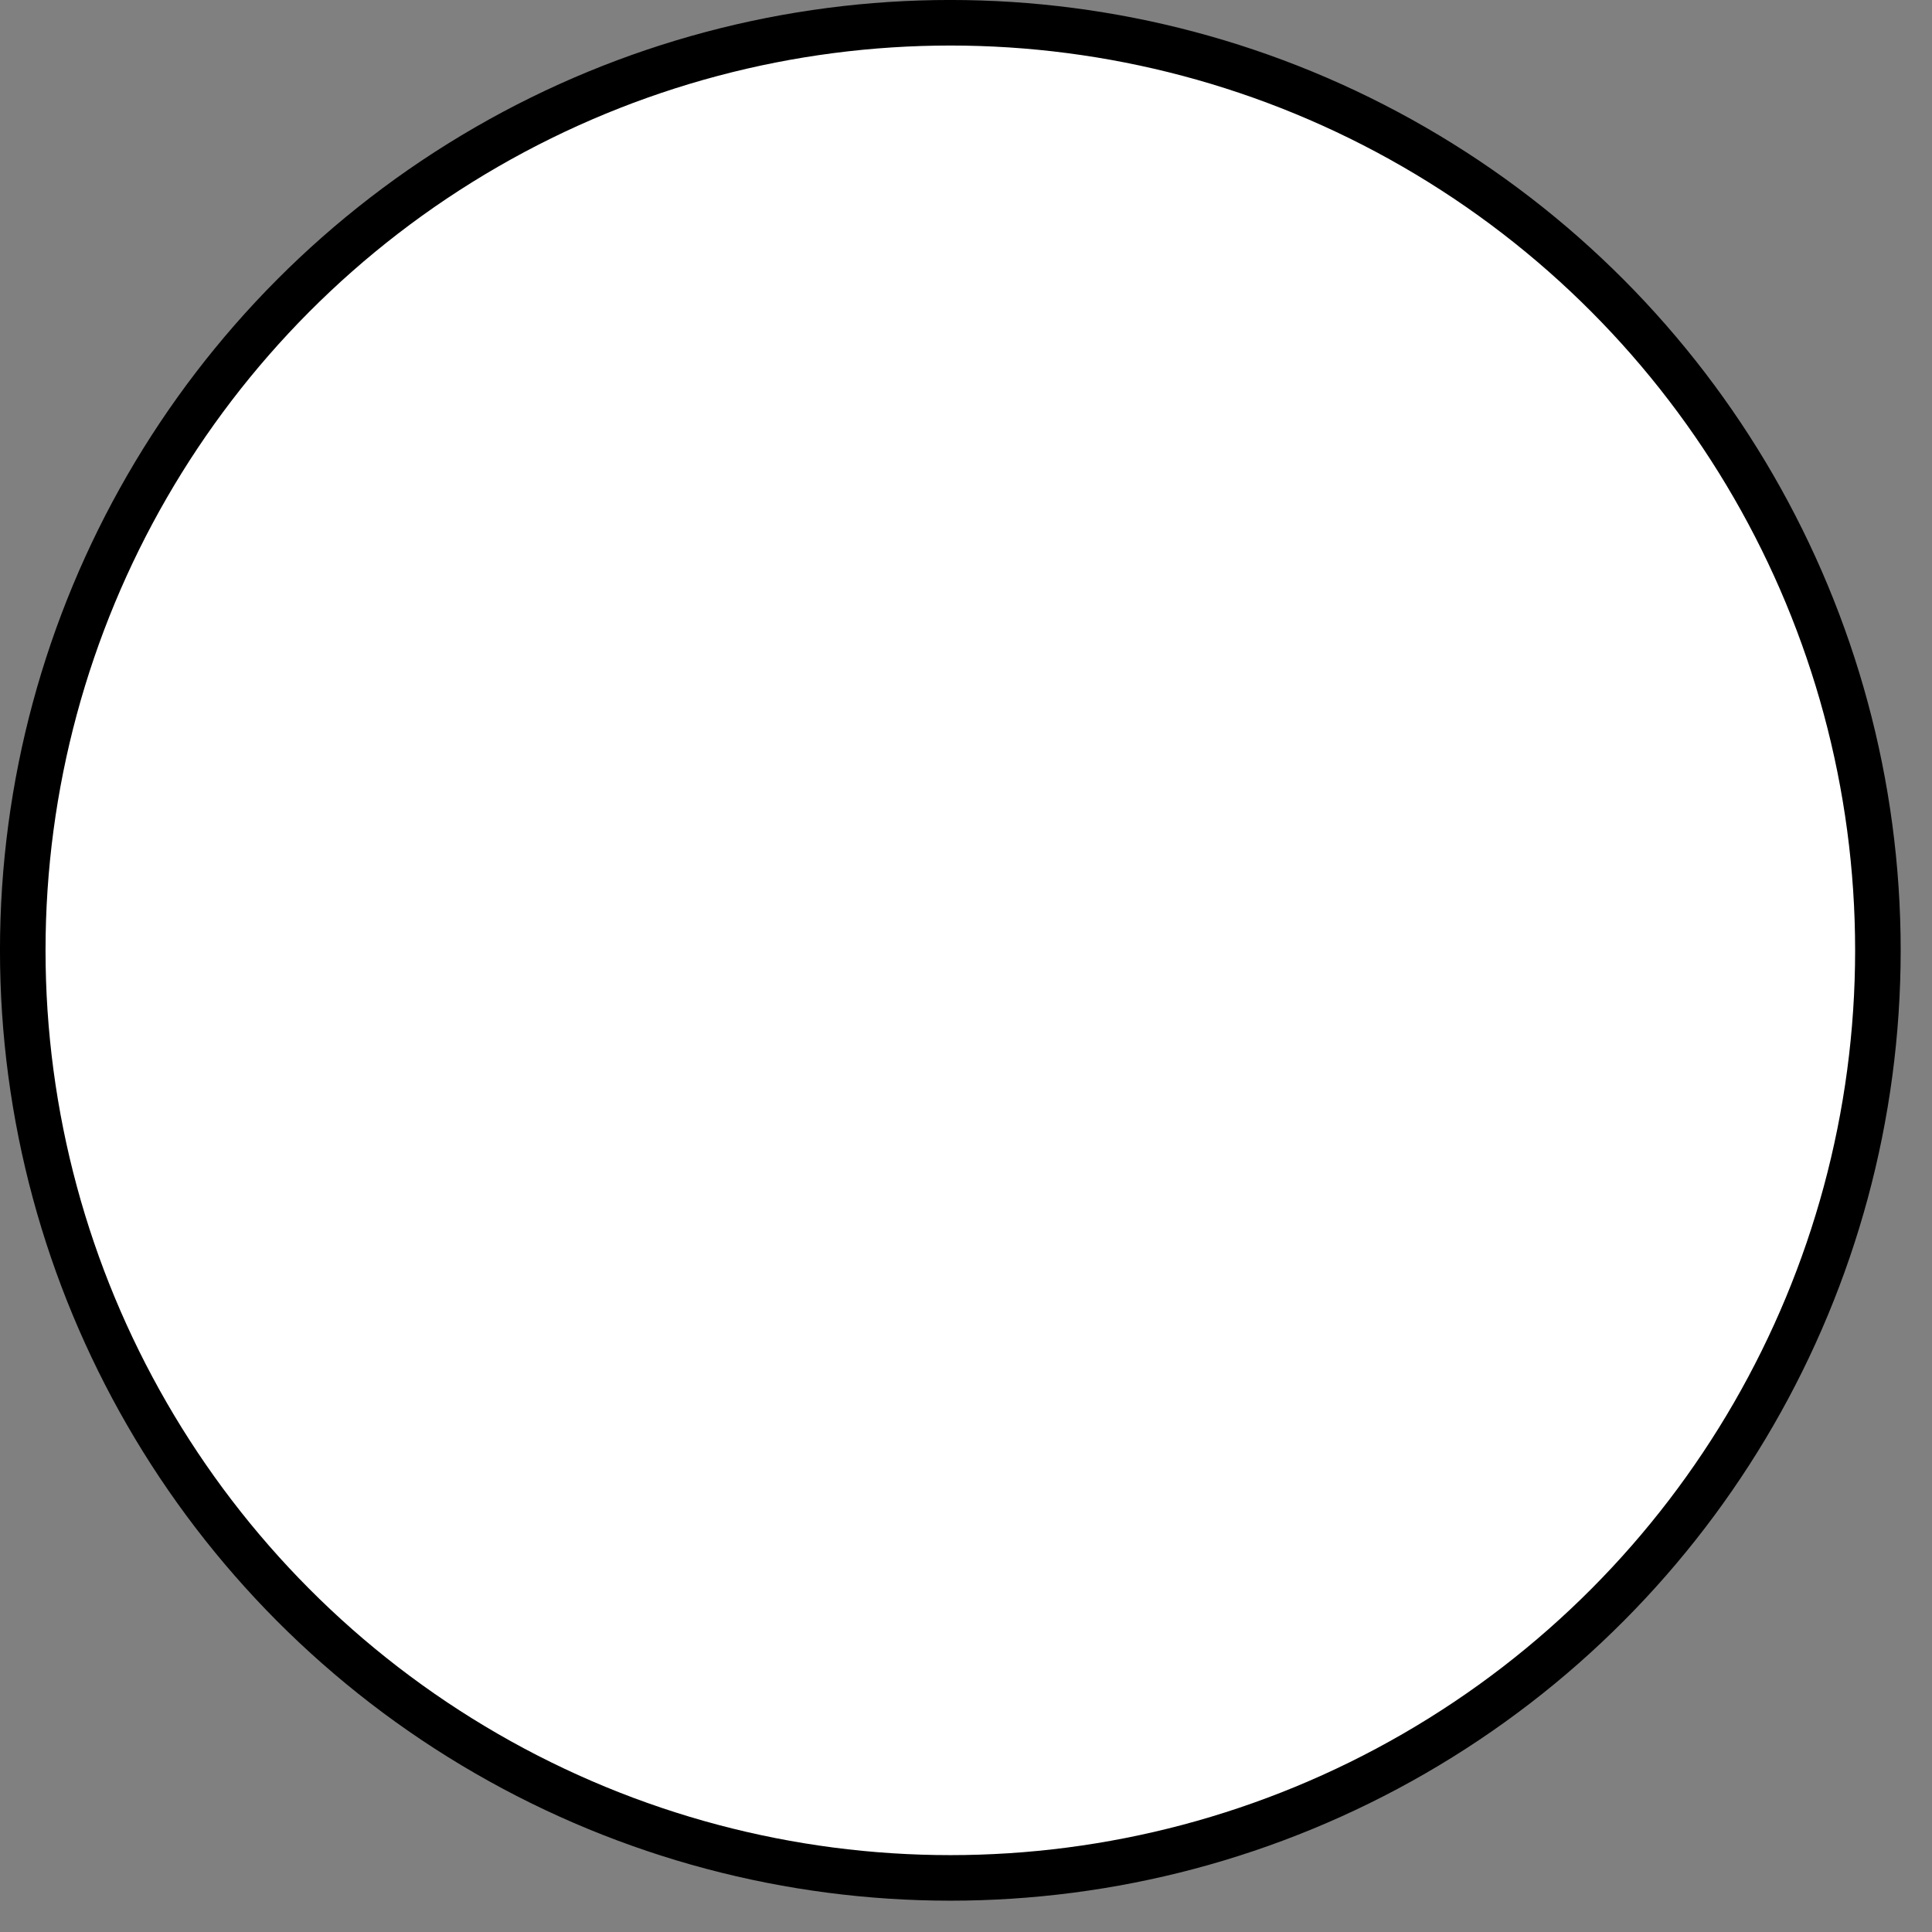 <?xml version="1.0" encoding="utf-8"?>
<svg xmlns="http://www.w3.org/2000/svg" fill="none" height="100%" overflow="visible" preserveAspectRatio="none" style="display: block;" viewBox="0 0 45 45" width="100%">
<rect x="0" y="0" width="45" height="45" fill="#808080" stroke="none"/>
<circle cx="22.135" cy="22.135" fill="white" id="Ellipse 20" r="21.605" stroke="black" stroke-width="1.061"/>
</svg>